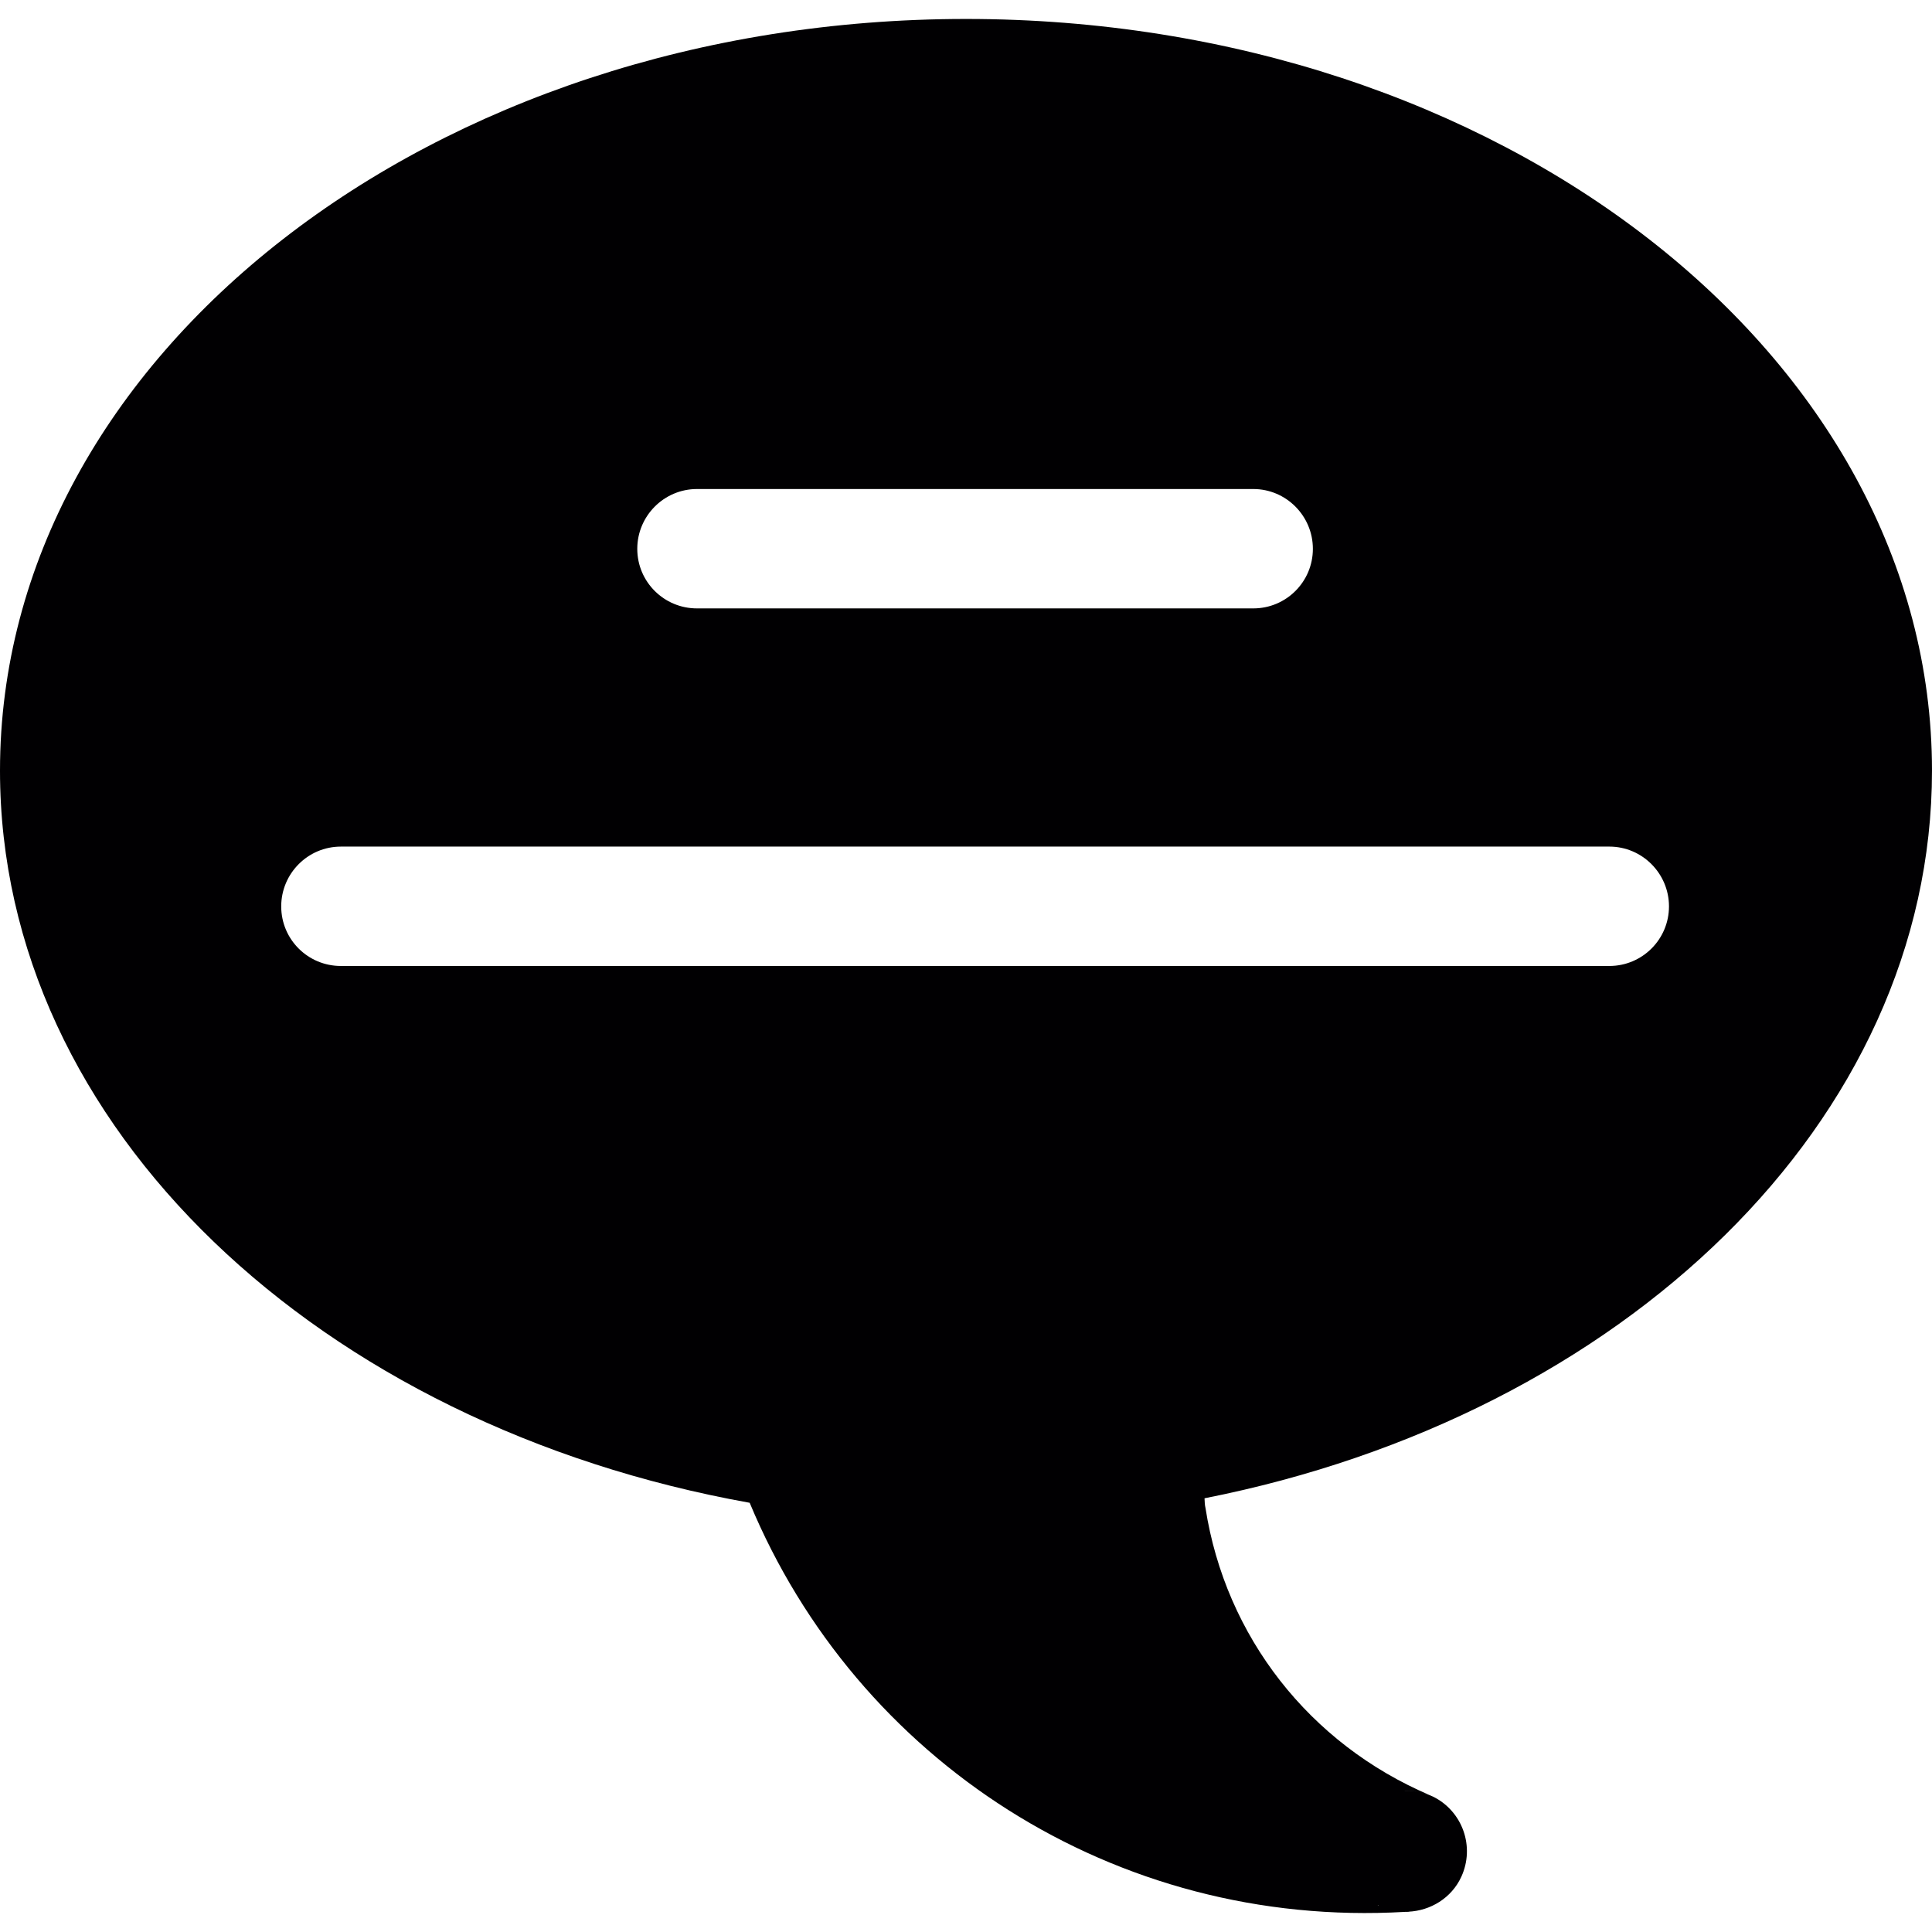 <?xml version="1.0" encoding="iso-8859-1"?>
<!-- Uploaded to: SVG Repo, www.svgrepo.com, Generator: SVG Repo Mixer Tools -->
<svg height="800px" width="800px" version="1.1" id="Capa_1" xmlns="http://www.w3.org/2000/svg" xmlns:xlink="http://www.w3.org/1999/xlink" 
	 viewBox="0 0 259.076 259.076" xml:space="preserve">
<g>
	<path style="fill:#010002;" d="M190.486,240.363c-0.078-0.018-0.155-0.054-0.233-0.066
		C190.331,240.31,190.409,240.345,190.486,240.363z"/>
	<path style="fill:#010002;" d="M129.547,2.542C58.028,2.542,0,47.681,0,103.34c0,47.914,42.991,87.886,100.53,98.179
		c14.344,34.494,48.922,57.121,87.862,54.859c0.054,0,0.137,0,0.215,0c0.161-0.024,0.268,0,0.459,0
		c-0.084,0-0.155-0.024-0.215-0.024c2.972-0.131,5.8-1.832,7.107-4.684c1.856-4.034,0.161-8.771-3.753-10.728
		c-0.543-0.268-1.122-0.442-1.712-0.579c-0.078-0.018-0.155-0.054-0.233-0.066c-0.65-0.125-1.313-0.185-1.975-0.167
		c0.656-0.03,1.313,0.036,1.975,0.167c0.078,0.018,0.155,0.048,0.233,0.066c0.412,0.095,0.829,0.185,1.247,0.364
		c-16.117-6.862-27.388-21.242-30.085-38.498c-0.107-0.442-0.107-0.871-0.131-1.313c56.059-11.057,97.552-50.533,97.552-97.582
		C259.064,47.681,201.072,2.542,129.547,2.542z M184.895,255.531c0,0,0,0-0.054,0c-0.054-0.024-0.054-0.054-0.101-0.084
		C184.794,255.477,184.842,255.507,184.895,255.531z M93.465,65.576h74.598c4.404,0,7.99,3.604,7.99,8.019
		c0,4.427-3.586,7.99-7.99,7.99H93.465c-4.421,0-8.008-3.562-8.008-7.99C85.458,69.186,89.044,65.576,93.465,65.576z
		 M215.81,129.535H45.712c-4.421,0-8.002-3.562-8.002-7.99c0-4.415,3.58-8.019,8.002-8.019H215.81c4.404,0,7.996,3.604,7.996,8.019
		C223.805,125.972,220.213,129.535,215.81,129.535z"/>
</g>
</svg>